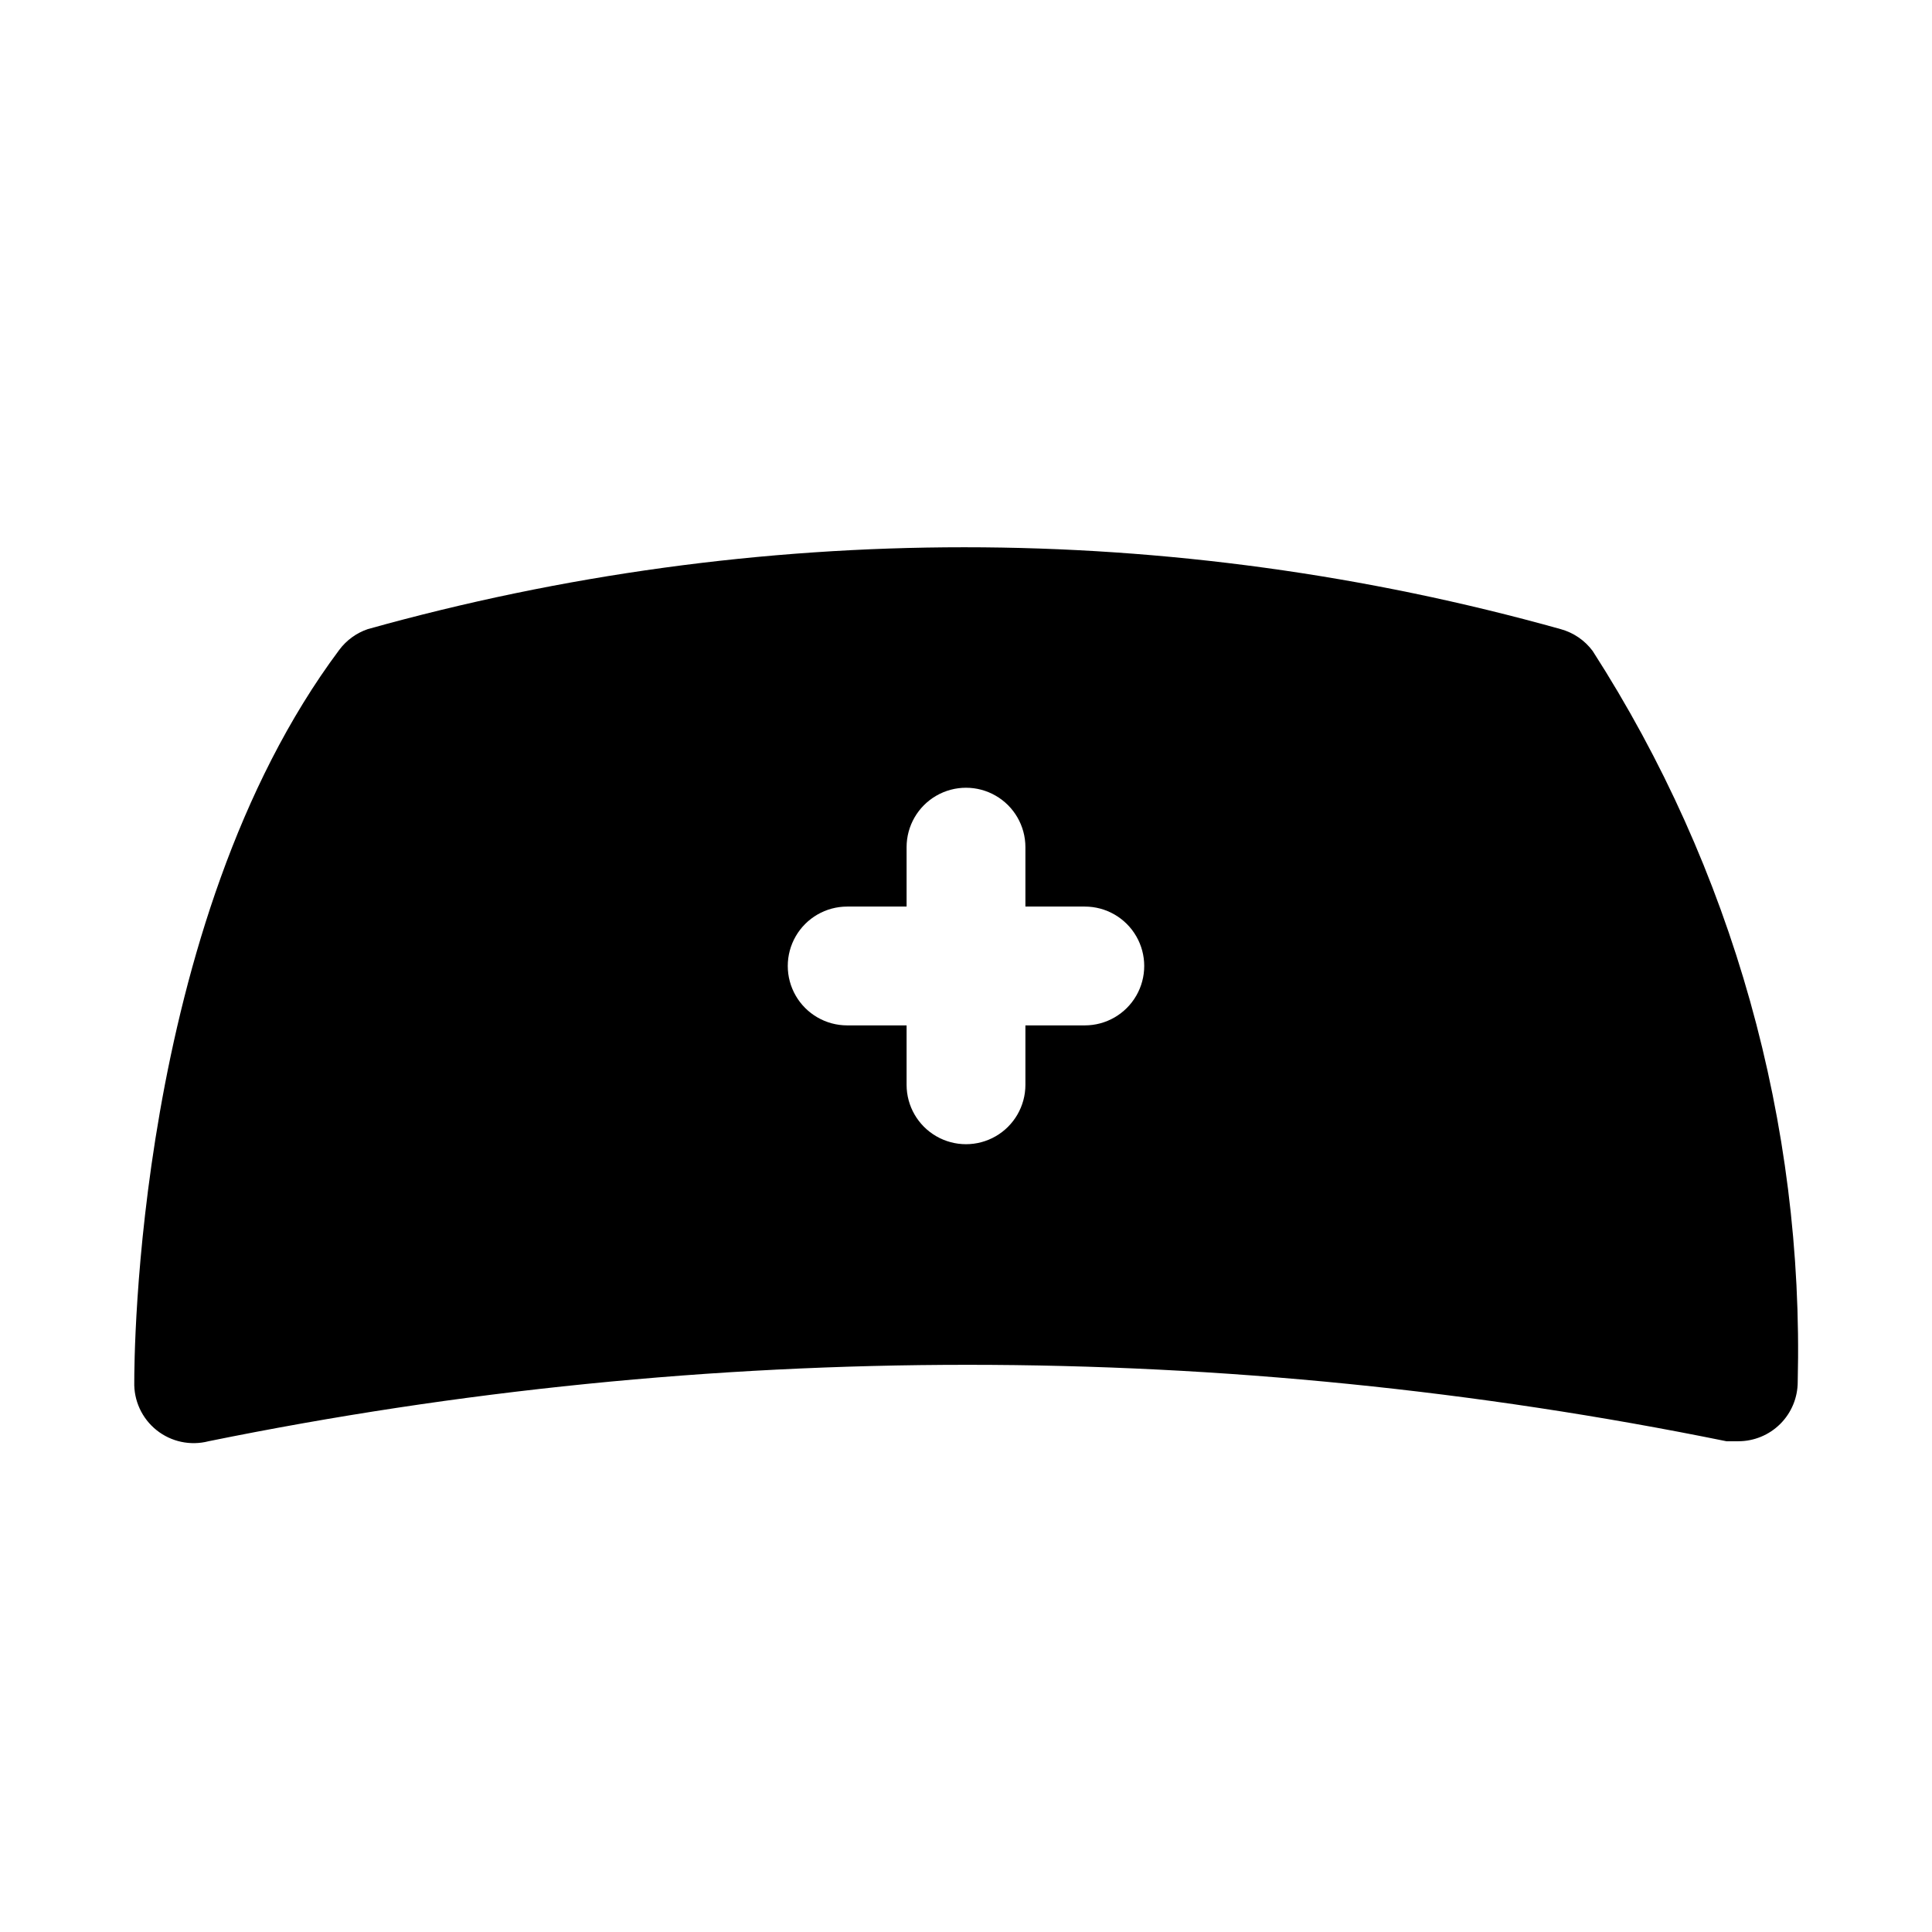 <?xml version="1.0" encoding="UTF-8"?>
<!-- Uploaded to: SVG Repo, www.svgrepo.com, Generator: SVG Repo Mixer Tools -->
<svg fill="#000000" width="800px" height="800px" version="1.1" viewBox="144 144 512 512" xmlns="http://www.w3.org/2000/svg">
 <path d="m566.1 316.55c-2.098-2.84-5.094-4.891-8.5-5.824-103.39-28.93-212.75-28.93-316.14 0-3.019 1.027-5.656 2.949-7.559 5.508-54.316 72.738-54.316 189.09-54.316 193.97-0.16 4.957 2.027 9.699 5.902 12.797 3.871 3.098 8.977 4.188 13.777 2.945 132.73-27.008 269.54-27.008 402.26 0h3.148c4.176 0 8.18-1.656 11.133-4.609 2.953-2.953 4.609-6.957 4.609-11.133 1.68-68.531-17.242-135.99-54.316-193.65zm-134.61 99.188h-15.746v15.746c0 5.625-3 10.82-7.871 13.633s-10.875 2.812-15.746 0-7.871-8.008-7.871-13.633v-15.746h-15.742c-5.625 0-10.824-3-13.637-7.871s-2.812-10.875 0-15.746 8.012-7.871 13.637-7.871h15.742v-15.742c0-5.625 3-10.824 7.871-13.637s10.875-2.812 15.746 0 7.871 8.012 7.871 13.637v15.742h15.746c5.625 0 10.82 3 13.633 7.871s2.812 10.875 0 15.746-8.008 7.871-13.633 7.871z"/>
</svg>